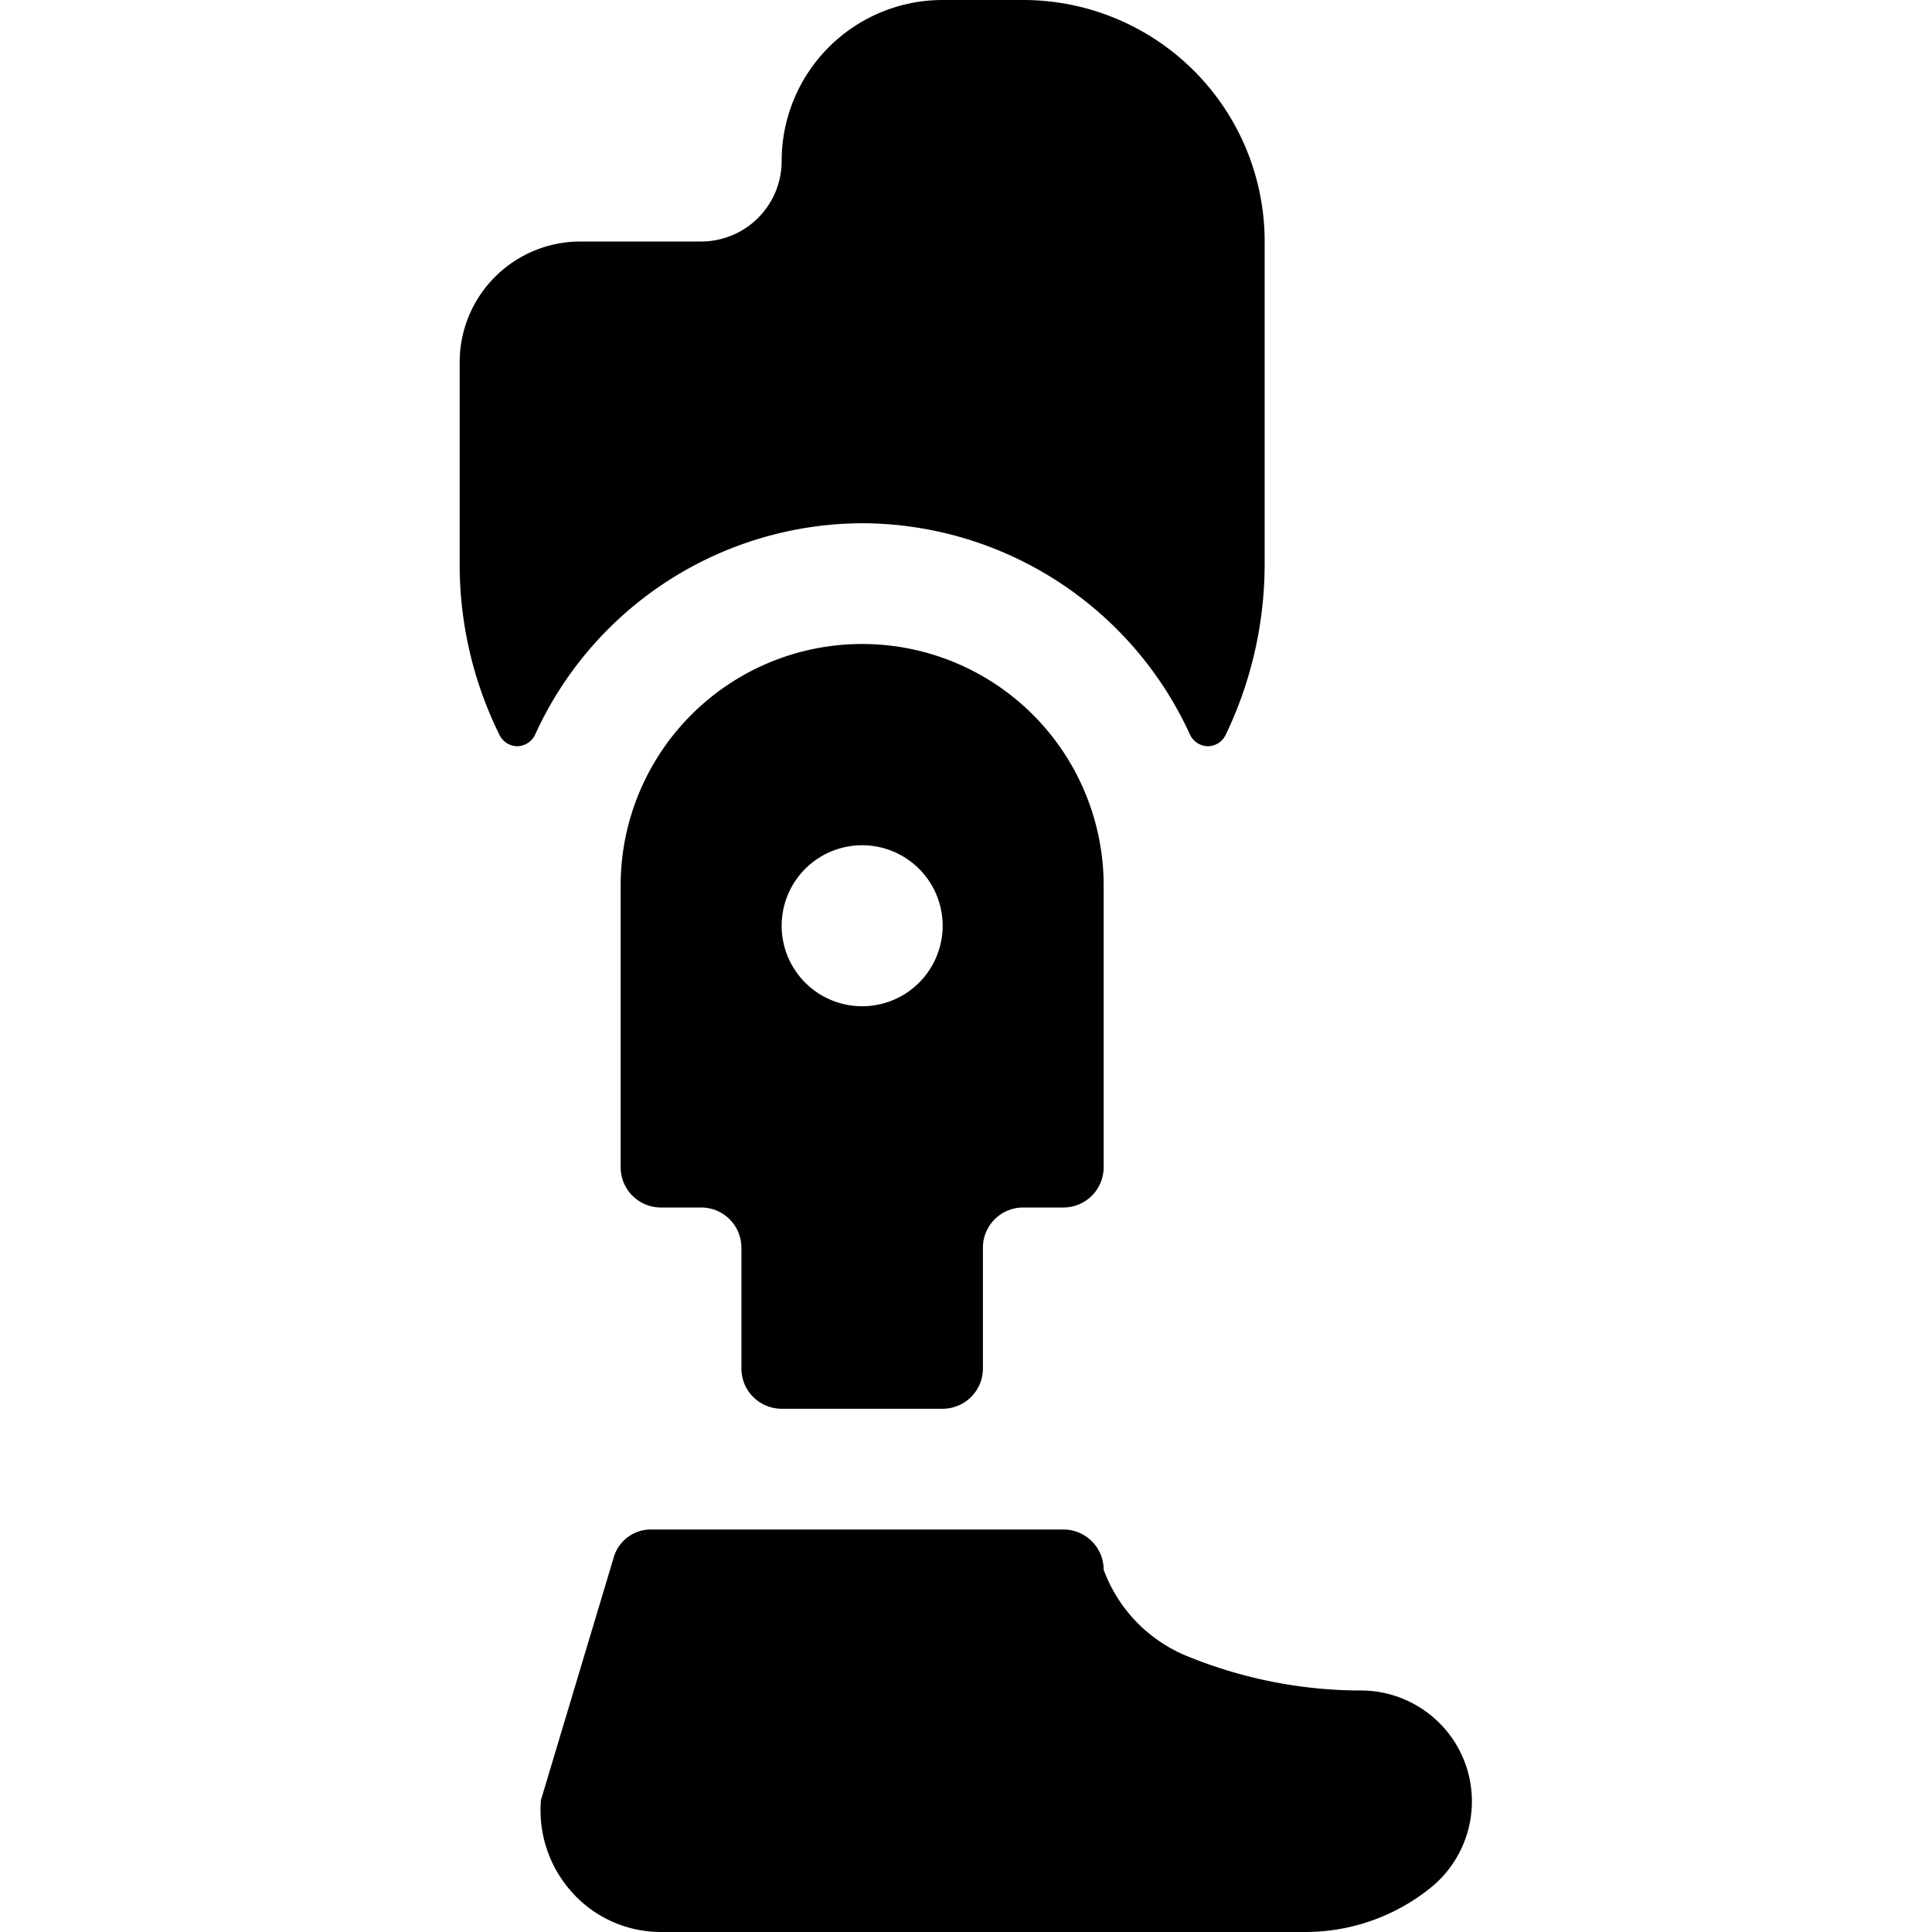 <svg xmlns="http://www.w3.org/2000/svg" viewBox="0 0 24 24"><g><path d="M18.21 21.93a1.38 1.38 0 0 0 -1.3 -0.93 5.71 5.71 0 0 1 -2.12 -0.41 1.85 1.85 0 0 1 -1.08 -1.09 0.5 0.5 0 0 0 -0.5 -0.5H8.09a0.48 0.48 0 0 0 -0.47 0.36l-0.9 3a1.52 1.52 0 0 0 0.38 1.14 1.48 1.48 0 0 0 1.11 0.5h8a2.48 2.48 0 0 0 1.55 -0.54 1.38 1.38 0 0 0 0.45 -1.53Z" fill="#000000" stroke-width="1"></path><path d="M10.71 6.5a4.49 4.49 0 0 1 4.07 2.62 0.25 0.25 0 0 0 0.23 0.15 0.25 0.25 0 0 0 0.22 -0.15A4.91 4.91 0 0 0 15.71 7V3a3 3 0 0 0 -3 -3h-1a2 2 0 0 0 -2 2 1 1 0 0 1 -1 1h-1.5a1.5 1.5 0 0 0 -1.5 1.5V7a4.78 4.78 0 0 0 0.49 2.12 0.25 0.25 0 0 0 0.22 0.15 0.25 0.25 0 0 0 0.23 -0.15 4.48 4.48 0 0 1 4.06 -2.62Z" fill="#000000" stroke-width="1"></path><path d="M9.71 17.5h2a0.5 0.5 0 0 0 0.5 -0.5v-1.5a0.5 0.5 0 0 1 0.5 -0.5h0.5a0.5 0.5 0 0 0 0.5 -0.5V11a3 3 0 0 0 -6 0v3.5a0.5 0.5 0 0 0 0.5 0.5h0.5a0.5 0.5 0 0 1 0.5 0.5V17a0.5 0.5 0 0 0 0.5 0.5Zm1 -7a1 1 0 1 1 -1 1 1 1 0 0 1 1 -1Z" fill="#000000" stroke-width="1"></path></g></svg>